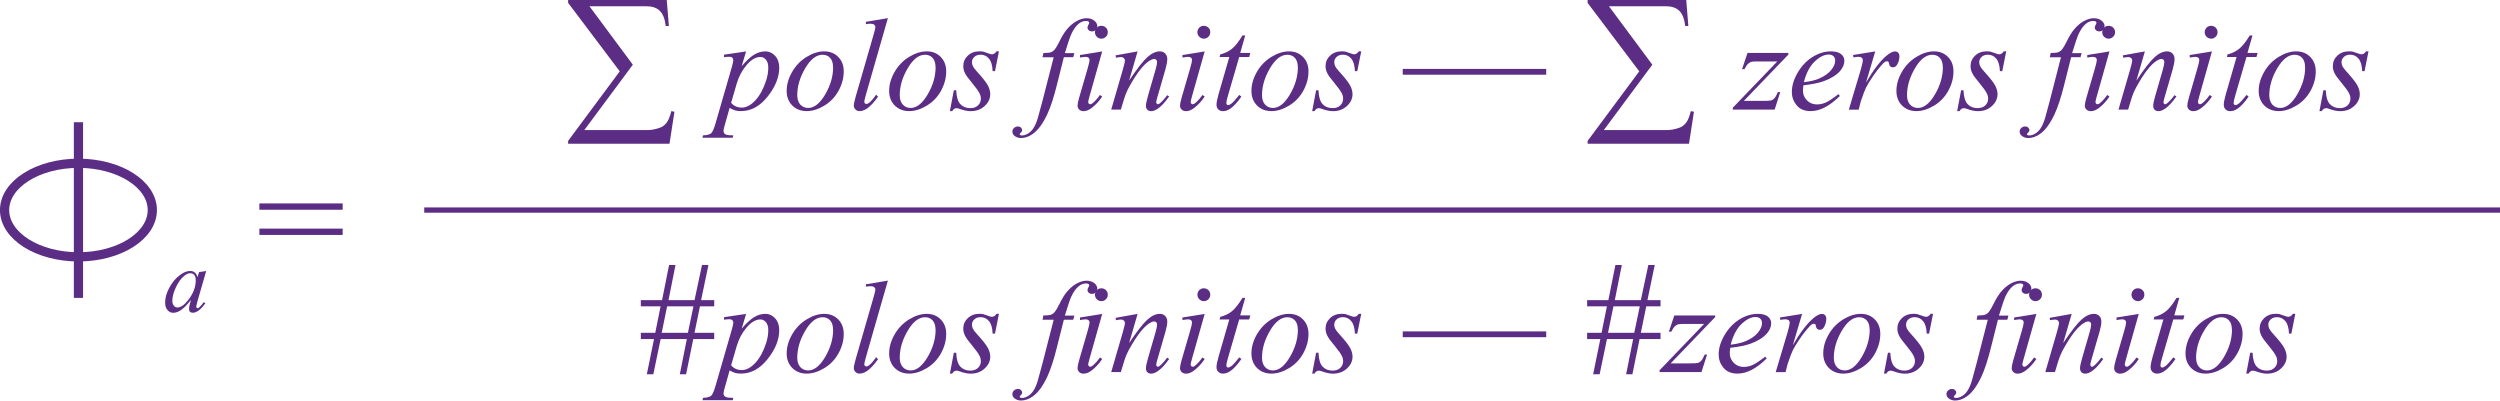 <?xml version="1.0" encoding="UTF-8"?><svg xmlns="http://www.w3.org/2000/svg" viewBox="0 0 474.5 76.02"><defs><style>.d{stroke-width:1.75px;}.d,.e{fill:none;stroke:#5b2d84;stroke-miterlimit:10;}.f{fill:#5b2d84;}</style></defs><g id="a"/><g id="b"><g id="c"><g><g><g><g><ellipse class="d" cx="14.89" cy="39.87" rx="14.02" ry="8.88"/><line class="d" x1="14.89" y1="23.2" x2="14.89" y2="56.54"/></g><path class="f" d="M39.14,51.42l-1.67,5.79-.19,.78c-.02,.07-.03,.14-.03,.19,0,.09,.03,.17,.08,.24,.05,.05,.1,.08,.17,.08,.07,0,.17-.05,.29-.14,.22-.17,.52-.51,.89-1.02l.29,.2c-.39,.59-.8,1.04-1.21,1.35-.42,.31-.8,.47-1.15,.47-.25,0-.43-.06-.55-.18-.12-.12-.18-.3-.18-.53,0-.28,.06-.65,.19-1.1l.18-.64c-.75,.97-1.43,1.65-2.06,2.04-.45,.28-.89,.42-1.32,.42s-.77-.17-1.08-.52c-.3-.34-.45-.82-.45-1.42,0-.91,.27-1.86,.82-2.87s1.23-1.81,2.07-2.41c.65-.48,1.27-.72,1.85-.72,.35,0,.64,.09,.87,.27,.23,.18,.41,.48,.53,.91l.31-.97,1.36-.2Zm-3.04,.44c-.36,0-.75,.17-1.16,.51-.58,.48-1.1,1.2-1.55,2.15-.45,.95-.68,1.81-.68,2.58,0,.39,.1,.69,.29,.92,.19,.23,.42,.34,.67,.34,.62,0,1.3-.46,2.02-1.38,.97-1.22,1.46-2.47,1.46-3.75,0-.48-.09-.83-.28-1.05-.19-.22-.44-.32-.77-.32Z"/></g><path class="f" d="M49.23,38.61h15.81v1.2h-15.81v-1.2Zm0,4.78h15.81v1.2h-15.81v-1.2Z"/></g><g><path class="f" d="M127.06,27.28h-19.23v-.54l9.8-13.2L107.83,.54V0h18.72l.4,4.94h-.59c-.16-1.35-.54-2.31-1.13-2.89-.6-.58-1.44-.86-2.51-.86h-10.84l8.23,11.09-9.21,12.41h11.98c.68,0,1.43-.13,2.24-.4,.56-.18,1.02-.5,1.38-.97,.37-.47,.67-1.22,.92-2.23l.59,.12-.94,6.08Z"/><path class="f" d="M141.61,9.75l-.84,2.81c.89-1.04,1.68-1.77,2.37-2.19,.7-.42,1.41-.62,2.13-.62s1.34,.29,1.86,.86c.51,.57,.77,1.32,.77,2.24,0,1.79-.73,3.61-2.19,5.46-1.46,1.85-3.15,2.78-5.09,2.78-.41,0-.77-.04-1.08-.13-.31-.09-.67-.25-1.06-.48l-.89,3.15c-.18,.62-.27,1.02-.27,1.21s.05,.33,.14,.46c.09,.13,.25,.22,.46,.29,.21,.07,.63,.1,1.26,.1l-.11,.45h-5.75l.12-.45c.76-.03,1.27-.16,1.53-.39,.26-.23,.54-.86,.84-1.89l3.09-10.69c.19-.68,.28-1.09,.28-1.26,0-.22-.06-.39-.19-.51s-.32-.18-.58-.18c-.24,0-.57,.03-.99,.09v-.48l4.19-.62Zm-2.84,9.77c.5,.6,1.18,.9,2.04,.9,.42,0,.85-.12,1.29-.35,.44-.24,.87-.59,1.29-1.05s.8-1,1.13-1.61c.33-.61,.63-1.32,.9-2.14,.26-.82,.4-1.64,.4-2.44,0-.65-.15-1.15-.45-1.5-.3-.35-.64-.52-1.04-.52-.88,0-1.75,.5-2.61,1.51-.86,1.01-1.49,2.19-1.89,3.54l-1.06,3.65Z"/><path class="f" d="M160.14,13.57c0,1.22-.32,2.43-.97,3.63-.65,1.2-1.55,2.14-2.7,2.84-1.16,.7-2.28,1.05-3.37,1.05s-2.02-.36-2.73-1.07c-.7-.71-1.06-1.63-1.06-2.76,0-1.2,.34-2.4,1.03-3.6,.69-1.2,1.61-2.16,2.76-2.86,1.15-.7,2.26-1.05,3.34-1.05s1.96,.35,2.66,1.06c.7,.71,1.04,1.63,1.04,2.76Zm-2.03-.84c0-.76-.18-1.34-.55-1.74-.37-.4-.85-.6-1.43-.6-1.2,0-2.3,.86-3.3,2.57-1.01,1.71-1.51,3.42-1.51,5.11,0,.77,.2,1.37,.59,1.79,.39,.42,.88,.63,1.48,.63,1.15,0,2.22-.85,3.23-2.56,1-1.7,1.51-3.44,1.51-5.19Z"/><path class="f" d="M168.52,3.44l-4.17,14.53c-.2,.72-.31,1.17-.31,1.33,0,.12,.04,.22,.12,.31,.08,.08,.17,.12,.29,.12,.15,0,.32-.07,.5-.21,.42-.33,.87-.85,1.33-1.55l.37,.38c-.77,1.09-1.49,1.85-2.14,2.28-.48,.31-.94,.46-1.37,.46-.31,0-.57-.11-.78-.32-.21-.21-.31-.46-.31-.73,0-.29,.13-.9,.39-1.81l3.31-11.45c.27-.94,.4-1.47,.4-1.61,0-.2-.08-.36-.23-.48-.15-.13-.39-.19-.72-.19-.19,0-.47,.03-.85,.09v-.45l4.17-.7Z"/><path class="f" d="M179.59,13.57c0,1.22-.32,2.43-.97,3.63-.65,1.2-1.55,2.14-2.7,2.84-1.16,.7-2.28,1.05-3.37,1.05s-2.02-.36-2.73-1.07c-.7-.71-1.06-1.63-1.06-2.76,0-1.2,.34-2.4,1.03-3.6,.69-1.2,1.61-2.16,2.76-2.86,1.15-.7,2.26-1.05,3.34-1.05s1.96,.35,2.66,1.06c.7,.71,1.04,1.63,1.04,2.76Zm-2.03-.84c0-.76-.18-1.34-.55-1.74-.37-.4-.85-.6-1.43-.6-1.2,0-2.3,.86-3.3,2.57-1.01,1.71-1.51,3.42-1.51,5.11,0,.77,.2,1.37,.59,1.79,.39,.42,.88,.63,1.48,.63,1.15,0,2.22-.85,3.23-2.56,1-1.7,1.51-3.44,1.51-5.19Z"/><path class="f" d="M189.6,9.75l-.75,3.75h-.45c-.04-1.09-.27-1.88-.7-2.38-.42-.5-.95-.74-1.57-.74-.5,0-.91,.14-1.2,.42-.3,.28-.45,.61-.45,1,0,.27,.06,.52,.18,.77s.38,.59,.78,1.03c1.06,1.16,1.74,2.03,2.05,2.61s.46,1.14,.46,1.66c0,.85-.35,1.6-1.06,2.25-.7,.65-1.59,.98-2.67,.98-.59,0-1.26-.14-2.03-.42-.27-.1-.48-.15-.62-.15-.37,0-.64,.19-.83,.56h-.45l.75-3.96h.45c.05,1.24,.3,2.11,.77,2.62s1.1,.77,1.9,.77c.62,0,1.11-.17,1.47-.52,.36-.35,.54-.77,.54-1.28,0-.33-.07-.63-.2-.9-.23-.49-.71-1.16-1.43-2.03-.73-.86-1.2-1.51-1.4-1.94-.21-.43-.31-.86-.31-1.29,0-.79,.29-1.46,.86-2,.57-.54,1.31-.82,2.21-.82,.26,0,.5,.02,.71,.06,.11,.02,.38,.12,.8,.27,.42,.16,.7,.24,.84,.24,.35,0,.64-.19,.88-.57h.46Z"/><path class="f" d="M203.92,10.05l-.22,.81h-1.78l-1.34,5.33c-.59,2.35-1.19,4.17-1.79,5.46-.85,1.81-1.77,3.07-2.76,3.76-.75,.53-1.5,.79-2.25,.79-.49,0-.9-.15-1.25-.44-.25-.2-.38-.47-.38-.79,0-.26,.1-.49,.31-.68,.21-.19,.46-.29,.76-.29,.22,0,.4,.07,.55,.21,.15,.14,.23,.3,.23,.48s-.09,.35-.26,.5c-.13,.11-.2,.2-.2,.26,0,.07,.03,.13,.08,.17,.07,.06,.19,.09,.34,.09,.35,0,.72-.11,1.11-.33s.73-.55,1.03-.98c.3-.44,.59-1.06,.85-1.89,.11-.34,.42-1.47,.92-3.38l2.12-8.26h-2.12l.17-.81c.67,0,1.15-.05,1.42-.14,.27-.09,.51-.27,.74-.54,.22-.26,.51-.76,.87-1.48,.48-.98,.94-1.73,1.38-2.27,.6-.72,1.23-1.27,1.9-1.63,.66-.36,1.29-.54,1.87-.54,.62,0,1.12,.16,1.49,.47,.37,.31,.56,.65,.56,1.02,0,.29-.09,.52-.28,.72s-.43,.29-.72,.29c-.25,0-.46-.07-.62-.22-.16-.15-.24-.32-.24-.52,0-.13,.05-.29,.16-.48,.11-.19,.16-.32,.16-.38,0-.11-.04-.2-.11-.26-.11-.08-.26-.12-.46-.12-.51,0-.97,.16-1.38,.49-.55,.43-1.03,1.11-1.46,2.03-.22,.48-.62,1.67-1.21,3.58h1.79Z"/><path class="f" d="M209.2,9.75l-2.42,8.56c-.16,.58-.24,.92-.24,1.04,0,.13,.04,.24,.12,.32,.08,.08,.17,.12,.27,.12,.12,0,.27-.06,.44-.2,.46-.37,.93-.89,1.4-1.56l.43,.28c-.55,.85-1.21,1.56-1.95,2.14-.55,.43-1.08,.65-1.59,.65-.33,0-.61-.1-.82-.3-.21-.2-.32-.45-.32-.75s.1-.8,.3-1.5l1.59-5.47c.26-.9,.39-1.46,.39-1.68,0-.18-.06-.33-.19-.44-.13-.11-.3-.17-.52-.17-.18,0-.55,.04-1.11,.13v-.48l4.21-.68Zm-.16-4.85c.34,0,.63,.12,.87,.35,.24,.24,.35,.52,.35,.87s-.12,.62-.36,.86c-.24,.24-.53,.36-.86,.36s-.62-.12-.86-.36c-.24-.24-.36-.53-.36-.86s.12-.63,.35-.87c.24-.24,.52-.35,.87-.35Z"/><path class="f" d="M215.92,9.75l-1.62,5.55c1.52-2.27,2.69-3.76,3.5-4.48,.81-.72,1.59-1.07,2.34-1.07,.41,0,.74,.13,1.01,.4,.26,.27,.4,.62,.4,1.05,0,.49-.12,1.14-.35,1.95l-1.49,5.14c-.17,.59-.26,.96-.26,1.09,0,.11,.03,.21,.1,.29,.07,.08,.13,.12,.21,.12,.1,0,.22-.05,.35-.16,.43-.34,.9-.86,1.42-1.56l.38,.23c-.76,1.08-1.47,1.86-2.15,2.32-.47,.32-.89,.48-1.27,.48-.3,0-.54-.09-.72-.27-.18-.18-.27-.43-.27-.74,0-.39,.14-1.06,.42-2.01l1.42-4.91c.18-.61,.27-1.09,.27-1.43,0-.16-.05-.29-.16-.4-.11-.1-.24-.15-.39-.15-.23,0-.5,.1-.82,.29-.6,.37-1.23,.97-1.88,1.81-.65,.84-1.34,1.92-2.06,3.23-.38,.69-.7,1.45-.95,2.27l-.61,2.01h-1.83l2.22-7.64c.26-.92,.39-1.47,.39-1.66s-.07-.34-.21-.47c-.14-.13-.32-.2-.53-.2-.1,0-.27,.02-.51,.05l-.46,.07-.07-.44,4.22-.76Z"/><path class="f" d="M228.65,9.75l-2.42,8.56c-.16,.58-.24,.92-.24,1.04,0,.13,.04,.24,.12,.32,.08,.08,.17,.12,.27,.12,.12,0,.27-.06,.44-.2,.46-.37,.93-.89,1.4-1.56l.43,.28c-.55,.85-1.21,1.56-1.95,2.14-.55,.43-1.08,.65-1.59,.65-.33,0-.61-.1-.82-.3-.21-.2-.32-.45-.32-.75s.1-.8,.3-1.5l1.59-5.47c.26-.9,.39-1.46,.39-1.68,0-.18-.06-.33-.19-.44-.13-.11-.3-.17-.52-.17-.18,0-.55,.04-1.11,.13v-.48l4.21-.68Zm-.16-4.85c.34,0,.63,.12,.87,.35,.24,.24,.35,.52,.35,.87s-.12,.62-.36,.86c-.24,.24-.53,.36-.86,.36s-.62-.12-.86-.36c-.24-.24-.36-.53-.36-.86s.12-.63,.35-.87c.24-.24,.52-.35,.87-.35Z"/><path class="f" d="M236.34,6.73l-.95,3.32h1.92l-.21,.77h-1.9l-2.1,7.2c-.23,.77-.34,1.27-.34,1.5,0,.14,.03,.24,.1,.32s.14,.11,.23,.11c.2,0,.47-.14,.81-.43,.2-.16,.63-.66,1.31-1.5l.4,.31c-.75,1.09-1.46,1.86-2.12,2.31-.46,.31-.92,.46-1.38,.46-.36,0-.65-.11-.88-.34-.23-.22-.34-.51-.34-.86,0-.44,.13-1.11,.39-2.01l2.04-7.07h-1.84l.12-.48c.9-.24,1.64-.61,2.23-1.09,.59-.48,1.26-1.32,1.99-2.52h.54Z"/><path class="f" d="M248.35,13.57c0,1.22-.32,2.43-.97,3.63-.65,1.2-1.55,2.14-2.7,2.84-1.16,.7-2.28,1.05-3.37,1.05s-2.02-.36-2.73-1.07c-.7-.71-1.06-1.63-1.06-2.76,0-1.2,.34-2.4,1.03-3.6,.69-1.2,1.61-2.16,2.76-2.86,1.15-.7,2.26-1.05,3.34-1.05s1.96,.35,2.66,1.06c.7,.71,1.04,1.63,1.04,2.76Zm-2.03-.84c0-.76-.18-1.34-.55-1.74-.37-.4-.85-.6-1.43-.6-1.2,0-2.3,.86-3.3,2.57-1.01,1.71-1.51,3.42-1.51,5.11,0,.77,.2,1.37,.59,1.79,.39,.42,.88,.63,1.48,.63,1.15,0,2.22-.85,3.23-2.56,1-1.7,1.51-3.44,1.51-5.19Z"/><path class="f" d="M258.36,9.75l-.75,3.75h-.45c-.04-1.09-.27-1.88-.7-2.38-.42-.5-.95-.74-1.57-.74-.5,0-.91,.14-1.2,.42-.3,.28-.45,.61-.45,1,0,.27,.06,.52,.18,.77s.38,.59,.78,1.03c1.06,1.16,1.74,2.03,2.05,2.61s.46,1.14,.46,1.66c0,.85-.35,1.6-1.06,2.25-.7,.65-1.59,.98-2.67,.98-.59,0-1.26-.14-2.03-.42-.27-.1-.48-.15-.62-.15-.37,0-.64,.19-.83,.56h-.45l.75-3.96h.45c.05,1.24,.3,2.11,.77,2.62s1.1,.77,1.9,.77c.62,0,1.11-.17,1.47-.52,.36-.35,.54-.77,.54-1.28,0-.33-.07-.63-.2-.9-.23-.49-.71-1.16-1.43-2.03-.73-.86-1.2-1.51-1.4-1.94-.21-.43-.31-.86-.31-1.29,0-.79,.29-1.46,.86-2,.57-.54,1.31-.82,2.21-.82,.26,0,.5,.02,.71,.06,.11,.02,.38,.12,.8,.27,.42,.16,.7,.24,.84,.24,.35,0,.64-.19,.88-.57h.46Z"/><path class="f" d="M293.47,14.18h-27.23v-1.1h27.23v1.1Z"/><path class="f" d="M320.56,27.28h-19.23v-.54l9.8-13.2-9.8-12.99V0h18.72l.4,4.94h-.59c-.16-1.35-.54-2.31-1.13-2.89-.6-.58-1.44-.86-2.51-.86h-10.84l8.23,11.09-9.21,12.41h11.98c.68,0,1.43-.13,2.24-.4,.56-.18,1.02-.5,1.38-.97,.37-.47,.67-1.22,.92-2.23l.59,.12-.94,6.08Z"/><path class="f" d="M331.68,10.05h7.75v.31l-8.45,8.79h3.58c.85,0,1.38-.03,1.61-.1,.23-.06,.44-.2,.63-.42,.19-.21,.4-.59,.64-1.15h.45l-1.06,3.32h-7.95v-.35l8.45-8.79h-3.52c-.74,0-1.19,.02-1.34,.06-.23,.05-.45,.18-.68,.38-.22,.21-.45,.55-.69,1.03h-.46l1.04-3.09Z"/><path class="f" d="M342.29,16.2c-.06,.41-.09,.74-.09,1.01,0,.72,.26,1.34,.77,1.85,.51,.51,1.13,.76,1.87,.76,.59,0,1.15-.12,1.69-.36,.54-.24,1.34-.77,2.41-1.59l.26,.35c-1.93,1.91-3.77,2.87-5.52,2.87-1.19,0-2.08-.37-2.69-1.12-.6-.75-.9-1.57-.9-2.48,0-1.21,.37-2.45,1.12-3.72s1.69-2.26,2.82-2.96c1.13-.7,2.29-1.06,3.49-1.06,.86,0,1.5,.18,1.92,.52,.42,.35,.62,.77,.62,1.25,0,.68-.27,1.32-.8,1.94-.71,.81-1.75,1.46-3.12,1.95-.91,.33-2.19,.59-3.85,.78Zm.09-.6c1.2-.14,2.18-.37,2.94-.71,1-.45,1.75-.98,2.25-1.61,.5-.62,.75-1.21,.75-1.78,0-.34-.11-.62-.32-.83-.22-.21-.52-.32-.92-.32-.83,0-1.71,.44-2.64,1.32-.93,.88-1.62,2.19-2.06,3.91Z"/><path class="f" d="M351.71,10.44l4.21-.68-1.76,5.93c1.42-2.43,2.72-4.13,3.88-5.1,.66-.55,1.2-.83,1.61-.83,.27,0,.48,.08,.63,.24,.15,.16,.23,.39,.23,.69,0,.54-.14,1.05-.41,1.54-.2,.37-.48,.55-.84,.55-.19,0-.35-.06-.48-.18-.13-.12-.22-.31-.25-.56-.02-.15-.05-.26-.11-.31-.06-.06-.14-.1-.23-.1-.14,0-.27,.03-.39,.1-.21,.11-.53,.43-.96,.95-.68,.8-1.41,1.83-2.2,3.1-.34,.54-.63,1.14-.88,1.82-.34,.93-.54,1.49-.59,1.67l-.39,1.54h-1.87l2.26-7.58c.26-.88,.39-1.51,.39-1.88,0-.15-.06-.27-.18-.37-.16-.13-.38-.2-.65-.2-.17,0-.48,.04-.94,.11l-.08-.45Z"/><path class="f" d="M370.77,13.57c0,1.22-.32,2.43-.97,3.63-.65,1.2-1.55,2.14-2.7,2.84-1.16,.7-2.28,1.05-3.37,1.05s-2.02-.36-2.73-1.07c-.7-.71-1.06-1.63-1.06-2.76,0-1.2,.34-2.4,1.03-3.6,.69-1.2,1.61-2.16,2.76-2.86,1.15-.7,2.26-1.05,3.34-1.05s1.96,.35,2.66,1.06c.7,.71,1.04,1.63,1.04,2.76Zm-2.03-.84c0-.76-.18-1.34-.55-1.74-.37-.4-.85-.6-1.43-.6-1.2,0-2.3,.86-3.3,2.57-1.01,1.71-1.51,3.42-1.51,5.11,0,.77,.2,1.37,.59,1.79,.39,.42,.88,.63,1.48,.63,1.15,0,2.22-.85,3.23-2.56,1-1.7,1.51-3.44,1.51-5.19Z"/><path class="f" d="M380.78,9.75l-.75,3.75h-.45c-.04-1.09-.27-1.88-.7-2.38-.42-.5-.95-.74-1.57-.74-.5,0-.91,.14-1.2,.42-.3,.28-.45,.61-.45,1,0,.27,.06,.52,.18,.77s.38,.59,.78,1.03c1.06,1.16,1.74,2.03,2.05,2.61s.46,1.14,.46,1.66c0,.85-.35,1.6-1.06,2.25-.7,.65-1.59,.98-2.67,.98-.59,0-1.26-.14-2.03-.42-.27-.1-.48-.15-.62-.15-.37,0-.64,.19-.83,.56h-.45l.75-3.96h.45c.05,1.24,.3,2.11,.77,2.62s1.1,.77,1.9,.77c.62,0,1.11-.17,1.47-.52,.36-.35,.54-.77,.54-1.28,0-.33-.07-.63-.2-.9-.23-.49-.71-1.16-1.43-2.03-.73-.86-1.2-1.51-1.4-1.94-.21-.43-.31-.86-.31-1.29,0-.79,.29-1.46,.86-2,.57-.54,1.31-.82,2.21-.82,.26,0,.5,.02,.71,.06,.11,.02,.38,.12,.8,.27,.42,.16,.7,.24,.84,.24,.35,0,.64-.19,.88-.57h.46Z"/><path class="f" d="M395.1,10.05l-.22,.81h-1.78l-1.34,5.33c-.59,2.35-1.19,4.17-1.79,5.46-.85,1.81-1.77,3.07-2.76,3.76-.75,.53-1.5,.79-2.25,.79-.49,0-.9-.15-1.25-.44-.25-.2-.38-.47-.38-.79,0-.26,.1-.49,.31-.68,.21-.19,.46-.29,.76-.29,.22,0,.4,.07,.55,.21,.15,.14,.23,.3,.23,.48s-.09,.35-.26,.5c-.13,.11-.2,.2-.2,.26,0,.07,.03,.13,.08,.17,.07,.06,.19,.09,.34,.09,.35,0,.72-.11,1.11-.33s.73-.55,1.03-.98c.3-.44,.59-1.06,.85-1.89,.11-.34,.42-1.47,.92-3.38l2.12-8.26h-2.12l.17-.81c.67,0,1.15-.05,1.42-.14,.27-.09,.51-.27,.74-.54,.22-.26,.51-.76,.87-1.48,.48-.98,.94-1.73,1.38-2.27,.6-.72,1.23-1.27,1.9-1.63,.66-.36,1.29-.54,1.87-.54,.62,0,1.12,.16,1.49,.47,.37,.31,.56,.65,.56,1.02,0,.29-.09,.52-.28,.72s-.43,.29-.72,.29c-.25,0-.46-.07-.62-.22-.16-.15-.24-.32-.24-.52,0-.13,.05-.29,.16-.48,.11-.19,.16-.32,.16-.38,0-.11-.04-.2-.11-.26-.11-.08-.26-.12-.46-.12-.51,0-.97,.16-1.38,.49-.55,.43-1.03,1.11-1.46,2.03-.22,.48-.62,1.67-1.21,3.58h1.79Z"/><path class="f" d="M400.38,9.75l-2.42,8.56c-.16,.58-.24,.92-.24,1.04,0,.13,.04,.24,.12,.32,.08,.08,.17,.12,.27,.12,.12,0,.27-.06,.44-.2,.46-.37,.93-.89,1.4-1.56l.43,.28c-.55,.85-1.21,1.56-1.95,2.14-.55,.43-1.08,.65-1.59,.65-.33,0-.61-.1-.82-.3-.21-.2-.32-.45-.32-.75s.1-.8,.3-1.5l1.59-5.47c.26-.9,.39-1.46,.39-1.68,0-.18-.06-.33-.19-.44-.13-.11-.3-.17-.52-.17-.18,0-.55,.04-1.11,.13v-.48l4.21-.68Zm-.16-4.85c.34,0,.63,.12,.87,.35,.24,.24,.35,.52,.35,.87s-.12,.62-.36,.86c-.24,.24-.53,.36-.86,.36s-.62-.12-.86-.36c-.24-.24-.36-.53-.36-.86s.12-.63,.35-.87c.24-.24,.52-.35,.87-.35Z"/><path class="f" d="M407.1,9.75l-1.62,5.55c1.52-2.27,2.69-3.76,3.5-4.48,.81-.72,1.59-1.07,2.34-1.07,.41,0,.74,.13,1.01,.4,.26,.27,.4,.62,.4,1.05,0,.49-.12,1.14-.35,1.95l-1.49,5.14c-.17,.59-.26,.96-.26,1.09,0,.11,.03,.21,.1,.29,.07,.08,.13,.12,.21,.12,.1,0,.22-.05,.35-.16,.43-.34,.9-.86,1.42-1.56l.38,.23c-.76,1.08-1.47,1.86-2.15,2.32-.47,.32-.89,.48-1.27,.48-.3,0-.54-.09-.72-.27-.18-.18-.27-.43-.27-.74,0-.39,.14-1.06,.42-2.01l1.42-4.91c.18-.61,.27-1.09,.27-1.43,0-.16-.05-.29-.16-.4-.11-.1-.24-.15-.39-.15-.23,0-.5,.1-.82,.29-.6,.37-1.23,.97-1.88,1.81-.65,.84-1.34,1.92-2.06,3.23-.38,.69-.7,1.45-.95,2.27l-.61,2.01h-1.83l2.22-7.64c.26-.92,.39-1.47,.39-1.66s-.07-.34-.21-.47c-.14-.13-.32-.2-.53-.2-.1,0-.27,.02-.51,.05l-.46,.07-.07-.44,4.22-.76Z"/><path class="f" d="M419.83,9.75l-2.42,8.56c-.16,.58-.24,.92-.24,1.04,0,.13,.04,.24,.12,.32,.08,.08,.17,.12,.27,.12,.12,0,.27-.06,.44-.2,.46-.37,.93-.89,1.4-1.56l.43,.28c-.55,.85-1.21,1.56-1.95,2.14-.55,.43-1.08,.65-1.59,.65-.33,0-.61-.1-.82-.3-.21-.2-.32-.45-.32-.75s.1-.8,.3-1.5l1.59-5.47c.26-.9,.39-1.46,.39-1.68,0-.18-.06-.33-.19-.44-.13-.11-.3-.17-.52-.17-.18,0-.55,.04-1.11,.13v-.48l4.21-.68Zm-.16-4.85c.34,0,.63,.12,.87,.35,.24,.24,.35,.52,.35,.87s-.12,.62-.36,.86c-.24,.24-.53,.36-.86,.36s-.62-.12-.86-.36c-.24-.24-.36-.53-.36-.86s.12-.63,.35-.87c.24-.24,.52-.35,.87-.35Z"/><path class="f" d="M427.52,6.73l-.95,3.32h1.92l-.21,.77h-1.9l-2.1,7.2c-.23,.77-.34,1.27-.34,1.5,0,.14,.03,.24,.1,.32s.14,.11,.23,.11c.2,0,.47-.14,.81-.43,.2-.16,.63-.66,1.31-1.5l.4,.31c-.75,1.09-1.46,1.86-2.12,2.31-.46,.31-.92,.46-1.38,.46-.36,0-.65-.11-.88-.34-.23-.22-.34-.51-.34-.86,0-.44,.13-1.11,.39-2.01l2.04-7.07h-1.84l.12-.48c.9-.24,1.64-.61,2.23-1.09,.59-.48,1.26-1.32,1.99-2.52h.54Z"/><path class="f" d="M439.53,13.57c0,1.22-.32,2.43-.97,3.63-.65,1.2-1.55,2.14-2.7,2.84-1.16,.7-2.28,1.05-3.37,1.05s-2.02-.36-2.73-1.07c-.7-.71-1.06-1.63-1.06-2.76,0-1.2,.34-2.4,1.03-3.6,.69-1.2,1.61-2.16,2.76-2.86,1.15-.7,2.26-1.05,3.34-1.05s1.96,.35,2.66,1.06c.7,.71,1.04,1.63,1.04,2.76Zm-2.03-.84c0-.76-.18-1.34-.55-1.74-.37-.4-.85-.6-1.43-.6-1.2,0-2.3,.86-3.3,2.57-1.01,1.71-1.51,3.42-1.51,5.11,0,.77,.2,1.37,.59,1.79,.39,.42,.88,.63,1.48,.63,1.15,0,2.22-.85,3.23-2.56,1-1.7,1.51-3.44,1.51-5.19Z"/><path class="f" d="M449.54,9.75l-.75,3.75h-.45c-.04-1.09-.27-1.88-.7-2.38-.42-.5-.95-.74-1.57-.74-.5,0-.91,.14-1.2,.42-.3,.28-.45,.61-.45,1,0,.27,.06,.52,.18,.77s.38,.59,.78,1.03c1.06,1.16,1.74,2.03,2.05,2.61s.46,1.14,.46,1.66c0,.85-.35,1.6-1.06,2.25-.7,.65-1.59,.98-2.67,.98-.59,0-1.26-.14-2.03-.42-.27-.1-.48-.15-.62-.15-.37,0-.64,.19-.83,.56h-.45l.75-3.96h.45c.05,1.24,.3,2.11,.77,2.62s1.1,.77,1.9,.77c.62,0,1.11-.17,1.47-.52,.36-.35,.54-.77,.54-1.28,0-.33-.07-.63-.2-.9-.23-.49-.71-1.16-1.43-2.03-.73-.86-1.2-1.51-1.4-1.94-.21-.43-.31-.86-.31-1.29,0-.79,.29-1.46,.86-2,.57-.54,1.31-.82,2.21-.82,.26,0,.5,.02,.71,.06,.11,.02,.38,.12,.8,.27,.42,.16,.7,.24,.84,.24,.35,0,.64-.19,.88-.57h.46Z"/></g><g><path class="f" d="M122.77,71.03l1.36-6.67h-2.5v-1.2h2.74l1.01-5.02h-3.75v-1.17h4.03l1.33-6.67h1.22l-1.33,6.67h4.94l1.42-6.67h1.22l-1.39,6.67h2.49v1.17h-2.71l-1.03,5.02h3.74v1.2h-3.98l-1.36,6.67h-1.19l1.33-6.67h-4.97l-1.39,6.67h-1.22Zm2.83-7.87h4.97l1.05-5.02h-5l-1.03,5.02Z"/><path class="f" d="M141.61,59.57l-.84,2.81c.89-1.04,1.68-1.77,2.37-2.19,.7-.42,1.41-.62,2.13-.62s1.34,.29,1.86,.86c.51,.57,.77,1.32,.77,2.24,0,1.79-.73,3.61-2.19,5.46-1.46,1.85-3.15,2.78-5.09,2.78-.41,0-.77-.04-1.08-.13-.31-.09-.67-.25-1.06-.48l-.89,3.15c-.18,.62-.27,1.02-.27,1.21s.05,.33,.14,.46c.09,.13,.25,.22,.46,.29,.21,.07,.63,.1,1.26,.1l-.11,.45h-5.75l.12-.45c.76-.03,1.27-.16,1.53-.39,.26-.23,.54-.86,.84-1.89l3.09-10.69c.19-.68,.28-1.09,.28-1.26,0-.22-.06-.39-.19-.51s-.32-.18-.58-.18c-.24,0-.57,.03-.99,.09v-.48l4.19-.62Zm-2.84,9.77c.5,.6,1.18,.9,2.04,.9,.42,0,.85-.12,1.29-.35,.44-.24,.87-.59,1.29-1.05s.8-1,1.13-1.61c.33-.61,.63-1.32,.9-2.14,.26-.82,.4-1.64,.4-2.44,0-.65-.15-1.15-.45-1.5-.3-.35-.64-.52-1.04-.52-.88,0-1.75,.5-2.61,1.51-.86,1.01-1.49,2.19-1.89,3.54l-1.06,3.65Z"/><path class="f" d="M160.14,63.39c0,1.22-.32,2.43-.97,3.63-.65,1.2-1.55,2.14-2.7,2.84-1.16,.7-2.28,1.05-3.37,1.05s-2.02-.36-2.73-1.07c-.7-.71-1.06-1.63-1.06-2.76,0-1.2,.34-2.4,1.03-3.6,.69-1.2,1.61-2.16,2.76-2.86,1.15-.7,2.26-1.05,3.34-1.05s1.96,.35,2.66,1.06c.7,.71,1.04,1.63,1.04,2.76Zm-2.03-.84c0-.76-.18-1.34-.55-1.74-.37-.4-.85-.6-1.43-.6-1.2,0-2.3,.86-3.3,2.57-1.01,1.71-1.51,3.42-1.51,5.11,0,.77,.2,1.37,.59,1.79,.39,.42,.88,.63,1.48,.63,1.15,0,2.22-.85,3.23-2.56,1-1.7,1.51-3.44,1.51-5.19Z"/><path class="f" d="M168.52,53.26l-4.17,14.53c-.2,.72-.31,1.17-.31,1.33,0,.12,.04,.22,.12,.31,.08,.08,.17,.12,.29,.12,.15,0,.32-.07,.5-.21,.42-.33,.87-.85,1.33-1.55l.37,.38c-.77,1.09-1.49,1.85-2.14,2.28-.48,.31-.94,.46-1.37,.46-.31,0-.57-.11-.78-.32-.21-.21-.31-.46-.31-.73,0-.29,.13-.9,.39-1.81l3.31-11.45c.27-.94,.4-1.47,.4-1.61,0-.2-.08-.36-.23-.48-.15-.13-.39-.19-.72-.19-.19,0-.47,.03-.85,.09v-.45l4.17-.7Z"/><path class="f" d="M179.59,63.39c0,1.22-.32,2.43-.97,3.63-.65,1.2-1.55,2.14-2.7,2.84-1.16,.7-2.28,1.05-3.37,1.05s-2.02-.36-2.73-1.07c-.7-.71-1.06-1.63-1.06-2.76,0-1.2,.34-2.4,1.03-3.6,.69-1.2,1.61-2.16,2.76-2.86,1.15-.7,2.26-1.05,3.34-1.05s1.96,.35,2.66,1.06c.7,.71,1.04,1.63,1.04,2.76Zm-2.03-.84c0-.76-.18-1.34-.55-1.74-.37-.4-.85-.6-1.43-.6-1.2,0-2.3,.86-3.3,2.57-1.01,1.71-1.51,3.42-1.51,5.11,0,.77,.2,1.37,.59,1.79,.39,.42,.88,.63,1.48,.63,1.15,0,2.22-.85,3.23-2.56,1-1.7,1.51-3.44,1.51-5.19Z"/><path class="f" d="M189.6,59.57l-.75,3.75h-.45c-.04-1.09-.27-1.88-.7-2.38-.42-.5-.95-.74-1.57-.74-.5,0-.91,.14-1.2,.42-.3,.28-.45,.61-.45,1,0,.27,.06,.52,.18,.77s.38,.59,.78,1.03c1.06,1.16,1.74,2.03,2.05,2.61s.46,1.14,.46,1.66c0,.85-.35,1.6-1.06,2.25-.7,.65-1.59,.98-2.67,.98-.59,0-1.26-.14-2.03-.42-.27-.1-.48-.15-.62-.15-.37,0-.64,.19-.83,.56h-.45l.75-3.96h.45c.05,1.24,.3,2.11,.77,2.62s1.1,.77,1.9,.77c.62,0,1.11-.17,1.47-.52,.36-.35,.54-.77,.54-1.28,0-.33-.07-.63-.2-.9-.23-.49-.71-1.16-1.43-2.03-.73-.86-1.2-1.51-1.4-1.94-.21-.43-.31-.86-.31-1.29,0-.79,.29-1.46,.86-2,.57-.54,1.31-.82,2.21-.82,.26,0,.5,.02,.71,.06,.11,.02,.38,.12,.8,.27,.42,.16,.7,.24,.84,.24,.35,0,.64-.19,.88-.57h.46Z"/><path class="f" d="M203.92,59.87l-.22,.81h-1.78l-1.34,5.33c-.59,2.35-1.19,4.17-1.79,5.46-.85,1.81-1.77,3.07-2.76,3.76-.75,.53-1.5,.79-2.25,.79-.49,0-.9-.15-1.25-.44-.25-.2-.38-.47-.38-.79,0-.26,.1-.49,.31-.68,.21-.19,.46-.29,.76-.29,.22,0,.4,.07,.55,.21,.15,.14,.23,.3,.23,.48s-.09,.35-.26,.5c-.13,.11-.2,.2-.2,.26,0,.07,.03,.13,.08,.17,.07,.06,.19,.09,.34,.09,.35,0,.72-.11,1.11-.33s.73-.55,1.03-.98c.3-.44,.59-1.06,.85-1.89,.11-.34,.42-1.47,.92-3.38l2.12-8.26h-2.12l.17-.81c.67,0,1.15-.05,1.42-.14,.27-.09,.51-.27,.74-.54,.22-.26,.51-.76,.87-1.48,.48-.98,.94-1.73,1.38-2.27,.6-.72,1.23-1.27,1.9-1.63,.66-.36,1.29-.54,1.87-.54,.62,0,1.12,.16,1.49,.47,.37,.31,.56,.65,.56,1.02,0,.29-.09,.52-.28,.72s-.43,.29-.72,.29c-.25,0-.46-.07-.62-.22-.16-.15-.24-.32-.24-.52,0-.13,.05-.29,.16-.48,.11-.19,.16-.32,.16-.38,0-.11-.04-.2-.11-.26-.11-.08-.26-.12-.46-.12-.51,0-.97,.16-1.38,.49-.55,.43-1.03,1.11-1.46,2.03-.22,.48-.62,1.67-1.21,3.58h1.79Z"/><path class="f" d="M209.2,59.57l-2.42,8.56c-.16,.58-.24,.92-.24,1.04,0,.13,.04,.24,.12,.32,.08,.08,.17,.12,.27,.12,.12,0,.27-.06,.44-.2,.46-.37,.93-.89,1.4-1.56l.43,.28c-.55,.85-1.21,1.56-1.95,2.14-.55,.43-1.08,.65-1.59,.65-.33,0-.61-.1-.82-.3-.21-.2-.32-.45-.32-.75s.1-.8,.3-1.5l1.59-5.47c.26-.9,.39-1.46,.39-1.68,0-.18-.06-.33-.19-.44-.13-.11-.3-.17-.52-.17-.18,0-.55,.04-1.11,.13v-.48l4.21-.68Zm-.16-4.85c.34,0,.63,.12,.87,.35,.24,.24,.35,.52,.35,.87s-.12,.62-.36,.86c-.24,.24-.53,.36-.86,.36s-.62-.12-.86-.36c-.24-.24-.36-.53-.36-.86s.12-.63,.35-.87c.24-.24,.52-.35,.87-.35Z"/><path class="f" d="M215.92,59.57l-1.62,5.55c1.52-2.27,2.69-3.76,3.5-4.48,.81-.72,1.59-1.07,2.34-1.07,.41,0,.74,.13,1.01,.4,.26,.27,.4,.62,.4,1.05,0,.49-.12,1.14-.35,1.95l-1.49,5.14c-.17,.59-.26,.96-.26,1.09,0,.11,.03,.21,.1,.29,.07,.08,.13,.12,.21,.12,.1,0,.22-.05,.35-.16,.43-.34,.9-.86,1.42-1.56l.38,.23c-.76,1.08-1.47,1.86-2.15,2.32-.47,.32-.89,.48-1.27,.48-.3,0-.54-.09-.72-.27-.18-.18-.27-.43-.27-.74,0-.39,.14-1.06,.42-2.01l1.42-4.91c.18-.61,.27-1.09,.27-1.43,0-.16-.05-.29-.16-.4-.11-.1-.24-.15-.39-.15-.23,0-.5,.1-.82,.29-.6,.37-1.23,.97-1.88,1.81-.65,.84-1.34,1.92-2.06,3.23-.38,.69-.7,1.45-.95,2.27l-.61,2.01h-1.83l2.22-7.64c.26-.92,.39-1.47,.39-1.66s-.07-.34-.21-.47c-.14-.13-.32-.2-.53-.2-.1,0-.27,.02-.51,.05l-.46,.07-.07-.44,4.22-.76Z"/><path class="f" d="M228.65,59.57l-2.42,8.56c-.16,.58-.24,.92-.24,1.04,0,.13,.04,.24,.12,.32,.08,.08,.17,.12,.27,.12,.12,0,.27-.06,.44-.2,.46-.37,.93-.89,1.4-1.56l.43,.28c-.55,.85-1.21,1.56-1.95,2.14-.55,.43-1.08,.65-1.59,.65-.33,0-.61-.1-.82-.3-.21-.2-.32-.45-.32-.75s.1-.8,.3-1.5l1.59-5.47c.26-.9,.39-1.46,.39-1.68,0-.18-.06-.33-.19-.44-.13-.11-.3-.17-.52-.17-.18,0-.55,.04-1.11,.13v-.48l4.21-.68Zm-.16-4.85c.34,0,.63,.12,.87,.35,.24,.24,.35,.52,.35,.87s-.12,.62-.36,.86c-.24,.24-.53,.36-.86,.36s-.62-.12-.86-.36c-.24-.24-.36-.53-.36-.86s.12-.63,.35-.87c.24-.24,.52-.35,.87-.35Z"/><path class="f" d="M236.34,56.54l-.95,3.32h1.92l-.21,.77h-1.9l-2.1,7.2c-.23,.77-.34,1.27-.34,1.5,0,.14,.03,.24,.1,.32s.14,.11,.23,.11c.2,0,.47-.14,.81-.43,.2-.16,.63-.66,1.31-1.5l.4,.31c-.75,1.09-1.46,1.86-2.12,2.31-.46,.31-.92,.46-1.38,.46-.36,0-.65-.11-.88-.34-.23-.22-.34-.51-.34-.86,0-.44,.13-1.11,.39-2.01l2.04-7.07h-1.84l.12-.48c.9-.24,1.64-.61,2.23-1.09,.59-.48,1.26-1.32,1.99-2.52h.54Z"/><path class="f" d="M248.35,63.39c0,1.22-.32,2.43-.97,3.63-.65,1.2-1.55,2.14-2.7,2.84-1.16,.7-2.28,1.05-3.37,1.05s-2.02-.36-2.73-1.07c-.7-.71-1.06-1.63-1.06-2.76,0-1.2,.34-2.4,1.03-3.6,.69-1.2,1.61-2.16,2.76-2.86,1.15-.7,2.26-1.05,3.34-1.05s1.96,.35,2.66,1.06c.7,.71,1.04,1.63,1.04,2.76Zm-2.03-.84c0-.76-.18-1.34-.55-1.74-.37-.4-.85-.6-1.43-.6-1.2,0-2.3,.86-3.3,2.57-1.01,1.71-1.51,3.42-1.51,5.11,0,.77,.2,1.37,.59,1.79,.39,.42,.88,.63,1.48,.63,1.15,0,2.22-.85,3.23-2.56,1-1.7,1.51-3.44,1.51-5.19Z"/><path class="f" d="M258.36,59.57l-.75,3.75h-.45c-.04-1.09-.27-1.88-.7-2.38-.42-.5-.95-.74-1.57-.74-.5,0-.91,.14-1.2,.42-.3,.28-.45,.61-.45,1,0,.27,.06,.52,.18,.77s.38,.59,.78,1.03c1.06,1.16,1.74,2.03,2.05,2.61s.46,1.14,.46,1.66c0,.85-.35,1.6-1.06,2.25-.7,.65-1.59,.98-2.67,.98-.59,0-1.26-.14-2.03-.42-.27-.1-.48-.15-.62-.15-.37,0-.64,.19-.83,.56h-.45l.75-3.96h.45c.05,1.24,.3,2.11,.77,2.62s1.1,.77,1.9,.77c.62,0,1.11-.17,1.47-.52,.36-.35,.54-.77,.54-1.28,0-.33-.07-.63-.2-.9-.23-.49-.71-1.16-1.43-2.03-.73-.86-1.2-1.51-1.4-1.94-.21-.43-.31-.86-.31-1.29,0-.79,.29-1.46,.86-2,.57-.54,1.31-.82,2.21-.82,.26,0,.5,.02,.71,.06,.11,.02,.38,.12,.8,.27,.42,.16,.7,.24,.84,.24,.35,0,.64-.19,.88-.57h.46Z"/><path class="f" d="M293.47,64h-27.23v-1.1h27.23v1.1Z"/><path class="f" d="M302.38,71.03l1.36-6.67h-2.5v-1.2h2.74l1.01-5.02h-3.75v-1.17h4.03l1.33-6.67h1.22l-1.33,6.67h4.94l1.42-6.67h1.22l-1.39,6.67h2.49v1.17h-2.71l-1.03,5.02h3.74v1.2h-3.98l-1.36,6.67h-1.19l1.33-6.67h-4.97l-1.39,6.67h-1.22Zm2.83-7.87h4.97l1.05-5.02h-5l-1.03,5.02Z"/><path class="f" d="M317.79,59.87h7.75v.31l-8.45,8.79h3.58c.85,0,1.38-.03,1.61-.1,.23-.06,.44-.2,.63-.42,.19-.21,.4-.59,.64-1.15h.45l-1.06,3.32h-7.95v-.35l8.45-8.79h-3.52c-.74,0-1.19,.02-1.34,.06-.23,.05-.45,.18-.68,.38-.22,.21-.45,.55-.69,1.03h-.46l1.04-3.09Z"/><path class="f" d="M328.4,66.02c-.06,.41-.09,.74-.09,1.01,0,.72,.26,1.34,.77,1.85,.51,.51,1.13,.76,1.87,.76,.59,0,1.15-.12,1.69-.36,.54-.24,1.34-.77,2.41-1.59l.26,.35c-1.93,1.91-3.77,2.87-5.52,2.87-1.19,0-2.08-.37-2.69-1.12-.6-.75-.9-1.57-.9-2.48,0-1.21,.37-2.45,1.12-3.72s1.69-2.26,2.82-2.96c1.13-.7,2.29-1.06,3.49-1.06,.86,0,1.5,.18,1.92,.52,.42,.35,.62,.77,.62,1.25,0,.68-.27,1.32-.8,1.94-.71,.81-1.75,1.46-3.12,1.95-.91,.33-2.19,.59-3.85,.78Zm.09-.6c1.2-.14,2.18-.37,2.94-.71,1-.45,1.75-.98,2.25-1.61,.5-.62,.75-1.21,.75-1.78,0-.34-.11-.62-.32-.83-.22-.21-.52-.32-.92-.32-.83,0-1.71,.44-2.64,1.32-.93,.88-1.62,2.19-2.06,3.91Z"/><path class="f" d="M337.83,60.26l4.21-.68-1.76,5.93c1.42-2.43,2.72-4.13,3.88-5.1,.66-.55,1.2-.83,1.61-.83,.27,0,.48,.08,.63,.24,.15,.16,.23,.39,.23,.69,0,.54-.14,1.05-.41,1.54-.2,.37-.48,.55-.84,.55-.19,0-.35-.06-.48-.18-.13-.12-.22-.31-.25-.56-.02-.15-.05-.26-.11-.31-.06-.06-.14-.1-.23-.1-.14,0-.27,.03-.39,.1-.21,.11-.53,.43-.96,.95-.68,.8-1.41,1.83-2.2,3.1-.34,.54-.63,1.14-.88,1.82-.34,.93-.54,1.49-.59,1.67l-.39,1.54h-1.87l2.26-7.58c.26-.88,.39-1.51,.39-1.88,0-.15-.06-.27-.18-.37-.16-.13-.38-.2-.65-.2-.17,0-.48,.04-.94,.11l-.08-.45Z"/><path class="f" d="M356.88,63.39c0,1.22-.32,2.43-.97,3.63-.65,1.2-1.55,2.14-2.7,2.84-1.16,.7-2.28,1.05-3.37,1.05s-2.02-.36-2.73-1.07c-.7-.71-1.06-1.63-1.06-2.76,0-1.2,.34-2.4,1.03-3.6,.69-1.2,1.61-2.16,2.76-2.86,1.15-.7,2.26-1.05,3.34-1.05s1.96,.35,2.66,1.06c.7,.71,1.04,1.63,1.04,2.76Zm-2.03-.84c0-.76-.18-1.34-.55-1.74-.37-.4-.85-.6-1.43-.6-1.2,0-2.3,.86-3.3,2.57-1.01,1.71-1.51,3.42-1.51,5.11,0,.77,.2,1.37,.59,1.79,.39,.42,.88,.63,1.48,.63,1.15,0,2.22-.85,3.23-2.56,1-1.7,1.51-3.44,1.51-5.19Z"/><path class="f" d="M366.89,59.57l-.75,3.75h-.45c-.04-1.09-.27-1.88-.7-2.38-.42-.5-.95-.74-1.57-.74-.5,0-.91,.14-1.2,.42-.3,.28-.45,.61-.45,1,0,.27,.06,.52,.18,.77s.38,.59,.78,1.03c1.06,1.16,1.74,2.03,2.05,2.61s.46,1.14,.46,1.66c0,.85-.35,1.6-1.06,2.25-.7,.65-1.59,.98-2.67,.98-.59,0-1.26-.14-2.03-.42-.27-.1-.48-.15-.62-.15-.37,0-.64,.19-.83,.56h-.45l.75-3.96h.45c.05,1.24,.3,2.11,.77,2.62s1.1,.77,1.9,.77c.62,0,1.11-.17,1.47-.52,.36-.35,.54-.77,.54-1.28,0-.33-.07-.63-.2-.9-.23-.49-.71-1.16-1.43-2.03-.73-.86-1.2-1.51-1.4-1.94-.21-.43-.31-.86-.31-1.29,0-.79,.29-1.46,.86-2,.57-.54,1.31-.82,2.21-.82,.26,0,.5,.02,.71,.06,.11,.02,.38,.12,.8,.27,.42,.16,.7,.24,.84,.24,.35,0,.64-.19,.88-.57h.46Z"/><path class="f" d="M381.21,59.87l-.22,.81h-1.78l-1.34,5.33c-.59,2.35-1.19,4.17-1.79,5.46-.85,1.81-1.77,3.07-2.76,3.76-.75,.53-1.5,.79-2.25,.79-.49,0-.9-.15-1.25-.44-.25-.2-.38-.47-.38-.79,0-.26,.1-.49,.31-.68,.21-.19,.46-.29,.76-.29,.22,0,.4,.07,.55,.21,.15,.14,.23,.3,.23,.48s-.09,.35-.26,.5c-.13,.11-.2,.2-.2,.26,0,.07,.03,.13,.08,.17,.07,.06,.19,.09,.34,.09,.35,0,.72-.11,1.11-.33s.73-.55,1.03-.98c.3-.44,.59-1.06,.85-1.89,.11-.34,.42-1.47,.92-3.38l2.12-8.26h-2.12l.17-.81c.67,0,1.15-.05,1.42-.14,.27-.09,.51-.27,.74-.54,.22-.26,.51-.76,.87-1.48,.48-.98,.94-1.73,1.38-2.27,.6-.72,1.23-1.27,1.9-1.63,.66-.36,1.29-.54,1.87-.54,.62,0,1.12,.16,1.49,.47,.37,.31,.56,.65,.56,1.02,0,.29-.09,.52-.28,.72s-.43,.29-.72,.29c-.25,0-.46-.07-.62-.22-.16-.15-.24-.32-.24-.52,0-.13,.05-.29,.16-.48,.11-.19,.16-.32,.16-.38,0-.11-.04-.2-.11-.26-.11-.08-.26-.12-.46-.12-.51,0-.97,.16-1.38,.49-.55,.43-1.03,1.11-1.46,2.03-.22,.48-.62,1.67-1.21,3.58h1.79Z"/><path class="f" d="M386.5,59.57l-2.42,8.56c-.16,.58-.24,.92-.24,1.04,0,.13,.04,.24,.12,.32,.08,.08,.17,.12,.27,.12,.12,0,.27-.06,.44-.2,.46-.37,.93-.89,1.4-1.56l.43,.28c-.55,.85-1.21,1.56-1.95,2.14-.55,.43-1.08,.65-1.59,.65-.33,0-.61-.1-.82-.3-.21-.2-.32-.45-.32-.75s.1-.8,.3-1.5l1.59-5.47c.26-.9,.39-1.46,.39-1.68,0-.18-.06-.33-.19-.44-.13-.11-.3-.17-.52-.17-.18,0-.55,.04-1.11,.13v-.48l4.21-.68Zm-.16-4.85c.34,0,.63,.12,.87,.35,.24,.24,.35,.52,.35,.87s-.12,.62-.36,.86c-.24,.24-.53,.36-.86,.36s-.62-.12-.86-.36c-.24-.24-.36-.53-.36-.86s.12-.63,.35-.87c.24-.24,.52-.35,.87-.35Z"/><path class="f" d="M393.21,59.57l-1.62,5.55c1.52-2.27,2.69-3.76,3.5-4.48,.81-.72,1.59-1.07,2.34-1.07,.41,0,.74,.13,1.01,.4,.26,.27,.4,.62,.4,1.05,0,.49-.12,1.14-.35,1.95l-1.49,5.14c-.17,.59-.26,.96-.26,1.09,0,.11,.03,.21,.1,.29,.07,.08,.13,.12,.21,.12,.1,0,.22-.05,.35-.16,.43-.34,.9-.86,1.42-1.56l.38,.23c-.76,1.08-1.47,1.86-2.15,2.32-.47,.32-.89,.48-1.27,.48-.3,0-.54-.09-.72-.27-.18-.18-.27-.43-.27-.74,0-.39,.14-1.06,.42-2.01l1.42-4.91c.18-.61,.27-1.09,.27-1.43,0-.16-.05-.29-.16-.4-.11-.1-.24-.15-.39-.15-.23,0-.5,.1-.82,.29-.6,.37-1.23,.97-1.88,1.81-.65,.84-1.34,1.92-2.06,3.23-.38,.69-.7,1.45-.95,2.27l-.61,2.01h-1.83l2.22-7.64c.26-.92,.39-1.47,.39-1.66s-.07-.34-.21-.47c-.14-.13-.32-.2-.53-.2-.1,0-.27,.02-.51,.05l-.46,.07-.07-.44,4.22-.76Z"/><path class="f" d="M405.94,59.57l-2.42,8.56c-.16,.58-.24,.92-.24,1.04,0,.13,.04,.24,.12,.32,.08,.08,.17,.12,.27,.12,.12,0,.27-.06,.44-.2,.46-.37,.93-.89,1.4-1.56l.43,.28c-.55,.85-1.21,1.56-1.95,2.14-.55,.43-1.08,.65-1.59,.65-.33,0-.61-.1-.82-.3-.21-.2-.32-.45-.32-.75s.1-.8,.3-1.5l1.59-5.47c.26-.9,.39-1.46,.39-1.68,0-.18-.06-.33-.19-.44-.13-.11-.3-.17-.52-.17-.18,0-.55,.04-1.11,.13v-.48l4.21-.68Zm-.16-4.85c.34,0,.63,.12,.87,.35,.24,.24,.35,.52,.35,.87s-.12,.62-.36,.86c-.24,.24-.53,.36-.86,.36s-.62-.12-.86-.36c-.24-.24-.36-.53-.36-.86s.12-.63,.35-.87c.24-.24,.52-.35,.87-.35Z"/><path class="f" d="M413.63,56.54l-.95,3.32h1.92l-.21,.77h-1.9l-2.1,7.2c-.23,.77-.34,1.27-.34,1.5,0,.14,.03,.24,.1,.32s.14,.11,.23,.11c.2,0,.47-.14,.81-.43,.2-.16,.63-.66,1.31-1.5l.4,.31c-.75,1.09-1.46,1.86-2.12,2.31-.46,.31-.92,.46-1.38,.46-.36,0-.65-.11-.88-.34-.23-.22-.34-.51-.34-.86,0-.44,.13-1.11,.39-2.01l2.04-7.07h-1.84l.12-.48c.9-.24,1.64-.61,2.23-1.09,.59-.48,1.26-1.32,1.99-2.52h.54Z"/><path class="f" d="M425.64,63.39c0,1.22-.32,2.43-.97,3.63-.65,1.2-1.55,2.14-2.7,2.84-1.16,.7-2.28,1.05-3.37,1.05s-2.02-.36-2.73-1.07c-.7-.71-1.06-1.63-1.06-2.76,0-1.2,.34-2.4,1.03-3.6,.69-1.2,1.61-2.16,2.76-2.86,1.15-.7,2.26-1.05,3.34-1.05s1.96,.35,2.66,1.06c.7,.71,1.04,1.63,1.04,2.76Zm-2.03-.84c0-.76-.18-1.34-.55-1.74-.37-.4-.85-.6-1.43-.6-1.2,0-2.3,.86-3.3,2.57-1.01,1.71-1.51,3.42-1.51,5.11,0,.77,.2,1.37,.59,1.79,.39,.42,.88,.63,1.48,.63,1.15,0,2.22-.85,3.23-2.56,1-1.7,1.51-3.44,1.51-5.19Z"/><path class="f" d="M435.65,59.57l-.75,3.75h-.45c-.04-1.09-.27-1.88-.7-2.38-.42-.5-.95-.74-1.57-.74-.5,0-.91,.14-1.2,.42-.3,.28-.45,.61-.45,1,0,.27,.06,.52,.18,.77s.38,.59,.78,1.03c1.06,1.16,1.74,2.03,2.05,2.61s.46,1.14,.46,1.66c0,.85-.35,1.6-1.06,2.25-.7,.65-1.59,.98-2.67,.98-.59,0-1.26-.14-2.03-.42-.27-.1-.48-.15-.62-.15-.37,0-.64,.19-.83,.56h-.45l.75-3.96h.45c.05,1.24,.3,2.11,.77,2.62s1.1,.77,1.9,.77c.62,0,1.11-.17,1.47-.52,.36-.35,.54-.77,.54-1.28,0-.33-.07-.63-.2-.9-.23-.49-.71-1.16-1.43-2.03-.73-.86-1.2-1.51-1.4-1.94-.21-.43-.31-.86-.31-1.29,0-.79,.29-1.46,.86-2,.57-.54,1.31-.82,2.21-.82,.26,0,.5,.02,.71,.06,.11,.02,.38,.12,.8,.27,.42,.16,.7,.24,.84,.24,.35,0,.64-.19,.88-.57h.46Z"/></g><line class="e" x1="80.52" y1="39.87" x2="474.5" y2="39.87"/></g></g></g></svg>